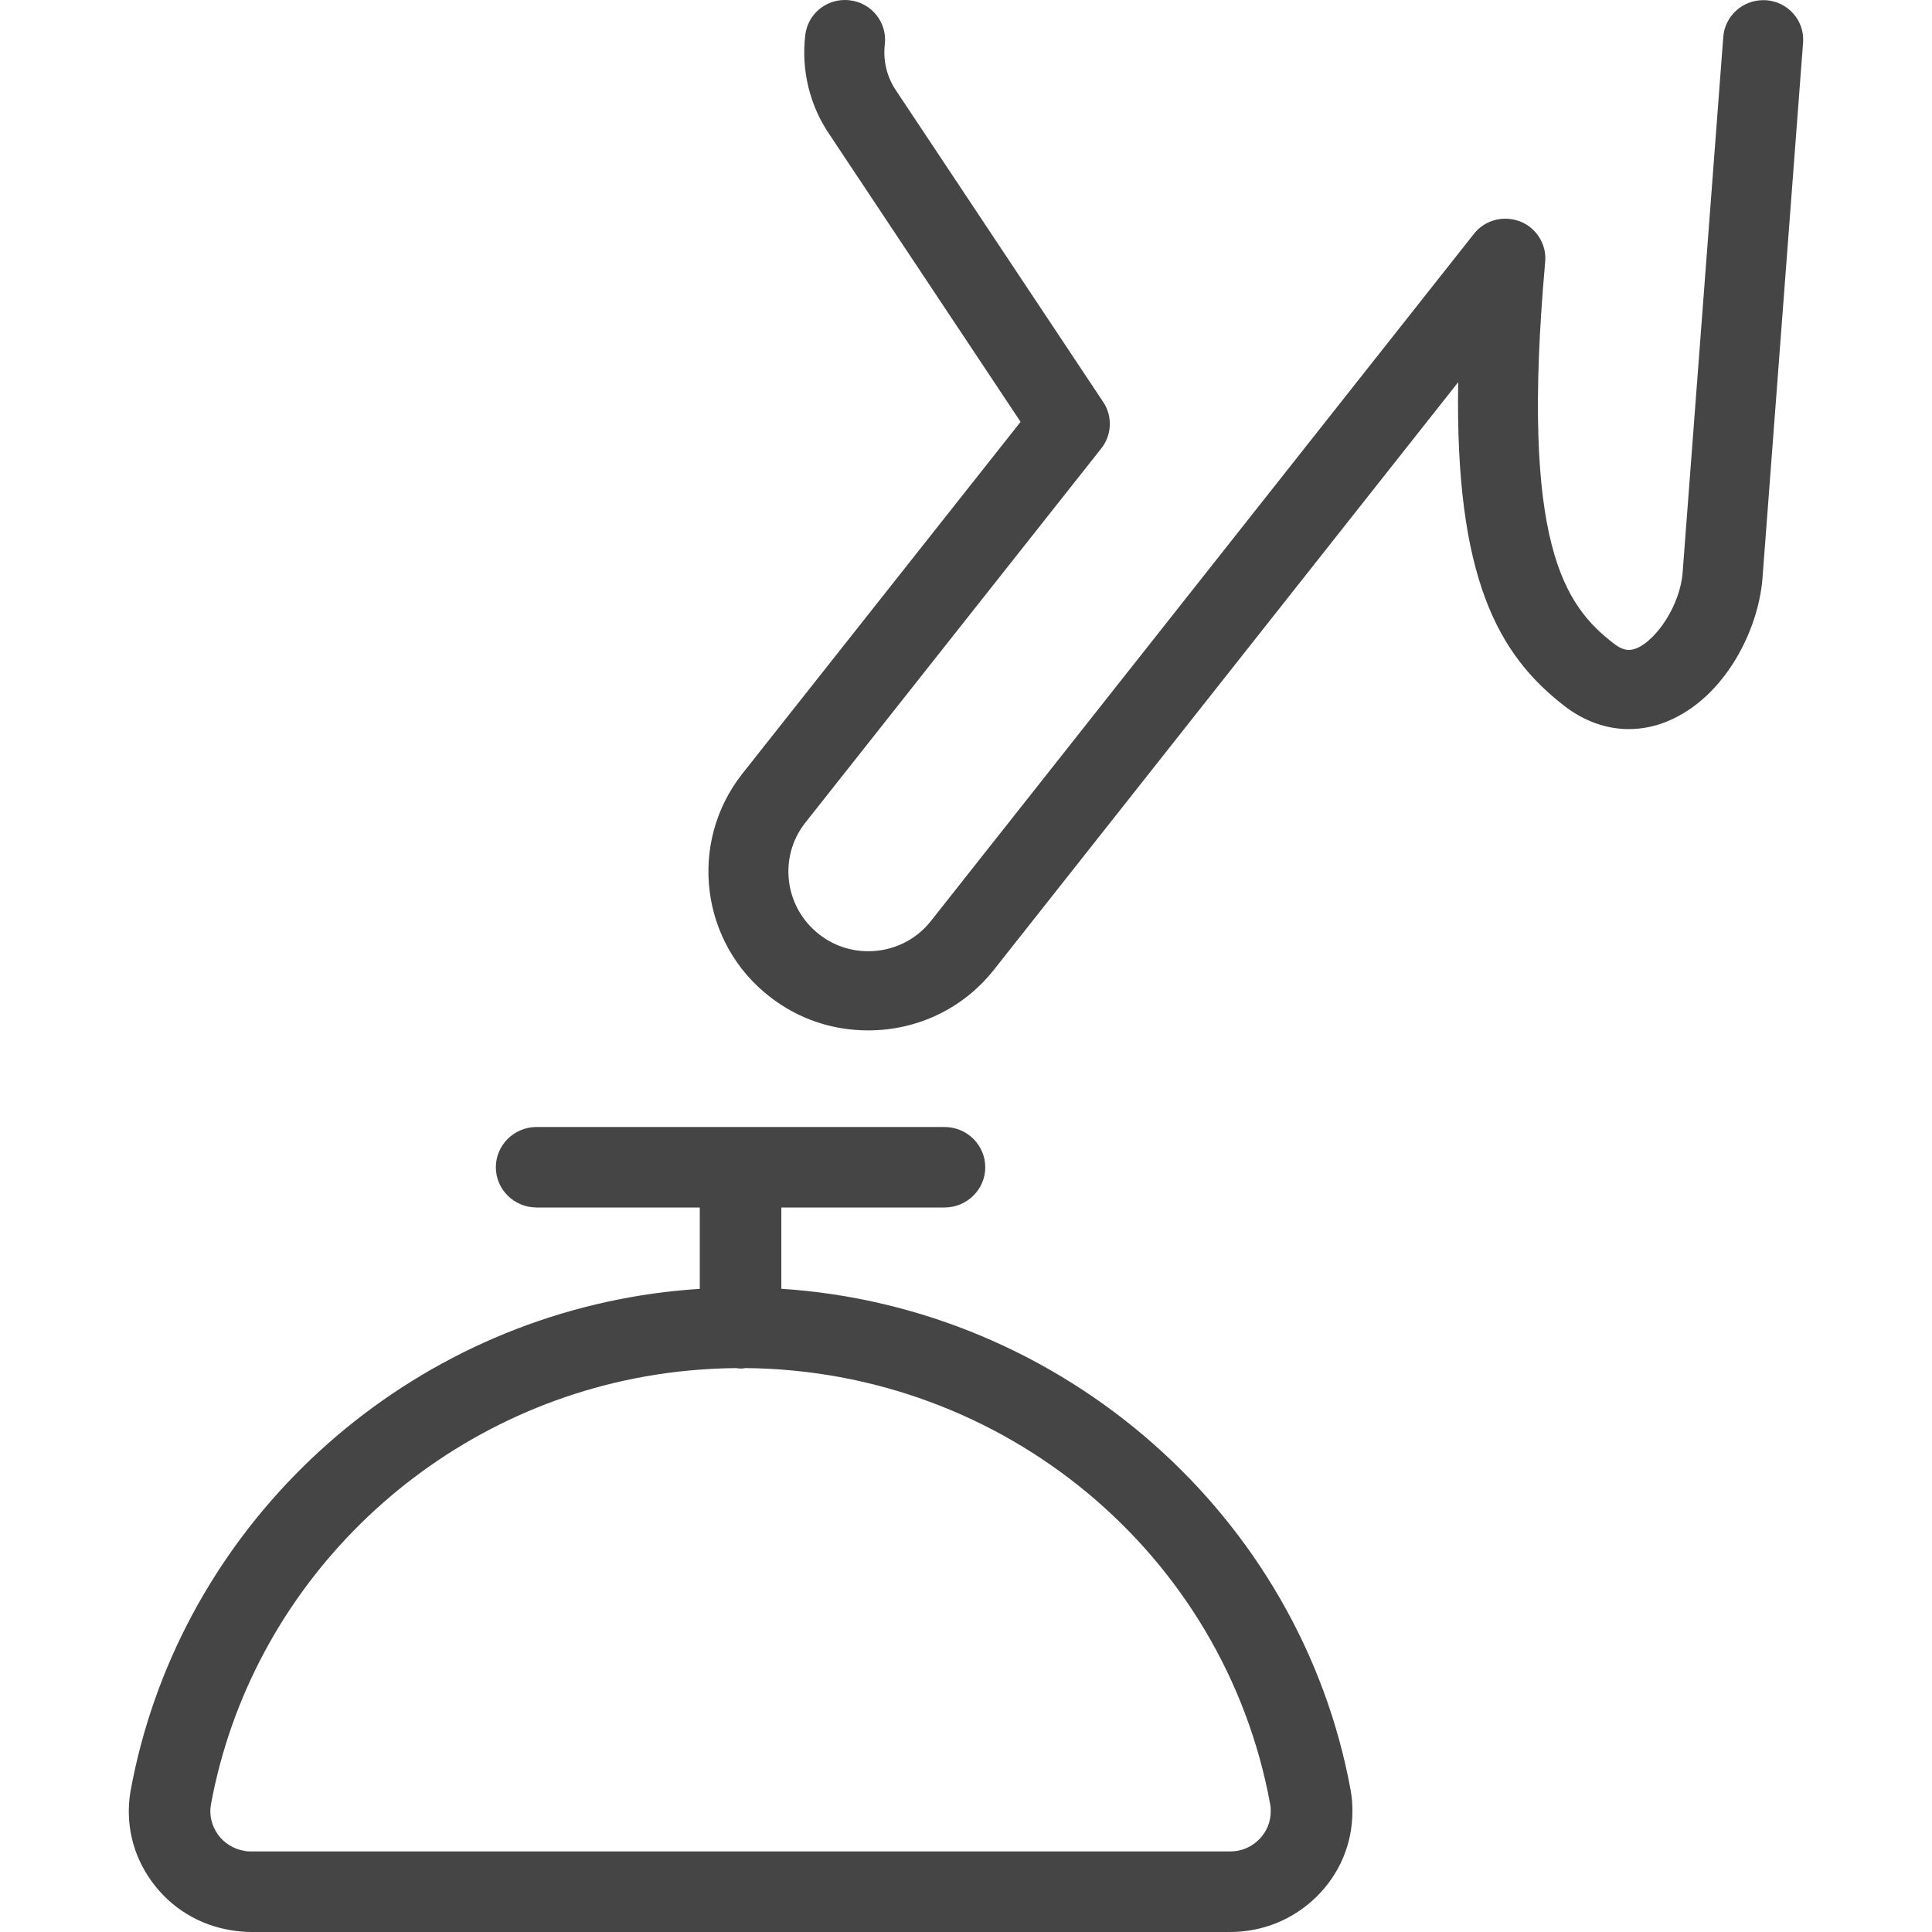 <?xml version="1.0" encoding="UTF-8"?>
<svg width="60px" height="60px" viewBox="0 0 60 60" version="1.1" xmlns="http://www.w3.org/2000/svg" xmlns:xlink="http://www.w3.org/1999/xlink">
    <!-- Generator: Sketch 60.1 (88133) - https://sketch.com -->
    <title>atome/icon/illustration/hotel</title>
    <desc>Created with Sketch.</desc>
    <g id="atome/icon/illustration/hotel" stroke="none" stroke-width="1" fill="none" fill-rule="evenodd">
        <path d="M29.331,35 C30.031,35 30.598,35.56 30.598,36.25 C30.598,36.94 30.031,37.5 29.331,37.5 L29.331,37.5 L24.265,37.5 L24.265,40.024 C33.002,40.592 40.389,47.059 41.949,55.615 C41.987,55.83 42.002,56.045 42,56.258 C42,57.258 41.605,58.198 40.885,58.905 C40.168,59.61 39.216,60 38.2,60 L38.2,60 L7.802,60 C7.592,59.998 7.379,59.98 7.174,59.945 C6.171,59.783 5.294,59.24 4.707,58.423 C4.116,57.608 3.886,56.615 4.053,55.628 C5.474,47.846 11.716,41.684 19.589,40.284 C20.288,40.159 21.007,40.074 21.732,40.027 L21.732,40.027 L21.732,37.5 L16.666,37.5 C15.966,37.5 15.399,36.94 15.399,36.25 C15.399,35.56 15.966,35 16.666,35 L16.666,35 Z M23.138,42.487 C23.1,42.497 23.049,42.502 22.993,42.502 C22.961,42.499 22.907,42.497 22.859,42.487 C21.914,42.497 20.967,42.582 20.037,42.747 C13.2,43.962 7.779,49.311 6.548,56.058 C6.495,56.373 6.574,56.703 6.769,56.975 C6.966,57.245 7.258,57.425 7.589,57.48 C7.658,57.495 7.729,57.498 7.8,57.498 L7.8,57.498 L38.218,57.498 C38.55,57.495 38.861,57.365 39.094,57.133 C39.335,56.898 39.464,56.583 39.464,56.25 C39.464,56.178 39.462,56.11 39.449,56.043 C38.025,48.244 31.17,42.549 23.138,42.487 Z M26.236,0 C26.288,0 26.34,0.002 26.395,0.01 C27.069,0.089 27.558,0.702 27.479,1.376 C27.419,1.883 27.543,2.398 27.834,2.821 L27.834,2.821 L34.263,12.488 C34.556,12.929 34.531,13.508 34.203,13.924 L34.203,13.924 L25.005,25.555 C24.165,26.626 24.362,28.182 25.445,29.021 C25.883,29.361 26.407,29.541 26.964,29.541 C27.725,29.541 28.431,29.203 28.898,28.618 L28.898,28.618 L45.772,7.265 C46.008,6.964 46.366,6.792 46.749,6.792 C46.908,6.792 47.06,6.821 47.209,6.878 C47.716,7.075 48.037,7.592 47.987,8.131 C47.201,16.939 48.606,18.815 50.115,19.984 C50.286,20.117 50.441,20.184 50.582,20.184 C50.667,20.184 50.751,20.164 50.843,20.125 C51.44,19.866 52.171,18.813 52.255,17.788 L52.255,17.788 L53.518,1.145 C53.565,0.507 54.107,0.005 54.758,0.005 C54.773,0.005 54.833,0.007 54.853,0.007 C55.184,0.032 55.484,0.182 55.701,0.431 C55.917,0.679 56.021,0.997 55.996,1.324 L55.996,1.324 L54.734,17.978 C54.599,19.603 53.563,21.631 51.84,22.377 C51.432,22.554 51.01,22.643 50.582,22.643 C49.884,22.643 49.19,22.394 48.581,21.922 C46.533,20.336 45.183,17.956 45.285,11.87 L45.285,11.87 L30.852,30.136 C29.905,31.323 28.488,32 26.959,32 C25.843,32 24.789,31.641 23.912,30.959 C21.754,29.29 21.364,26.185 23.044,24.041 L23.044,24.041 L31.695,13.101 L25.766,4.185 C25.147,3.284 24.879,2.181 25.008,1.088 C25.082,0.468 25.609,0 26.236,0 Z" id="Combined-Shape" fill="#454545"></path>
    </g>
</svg>